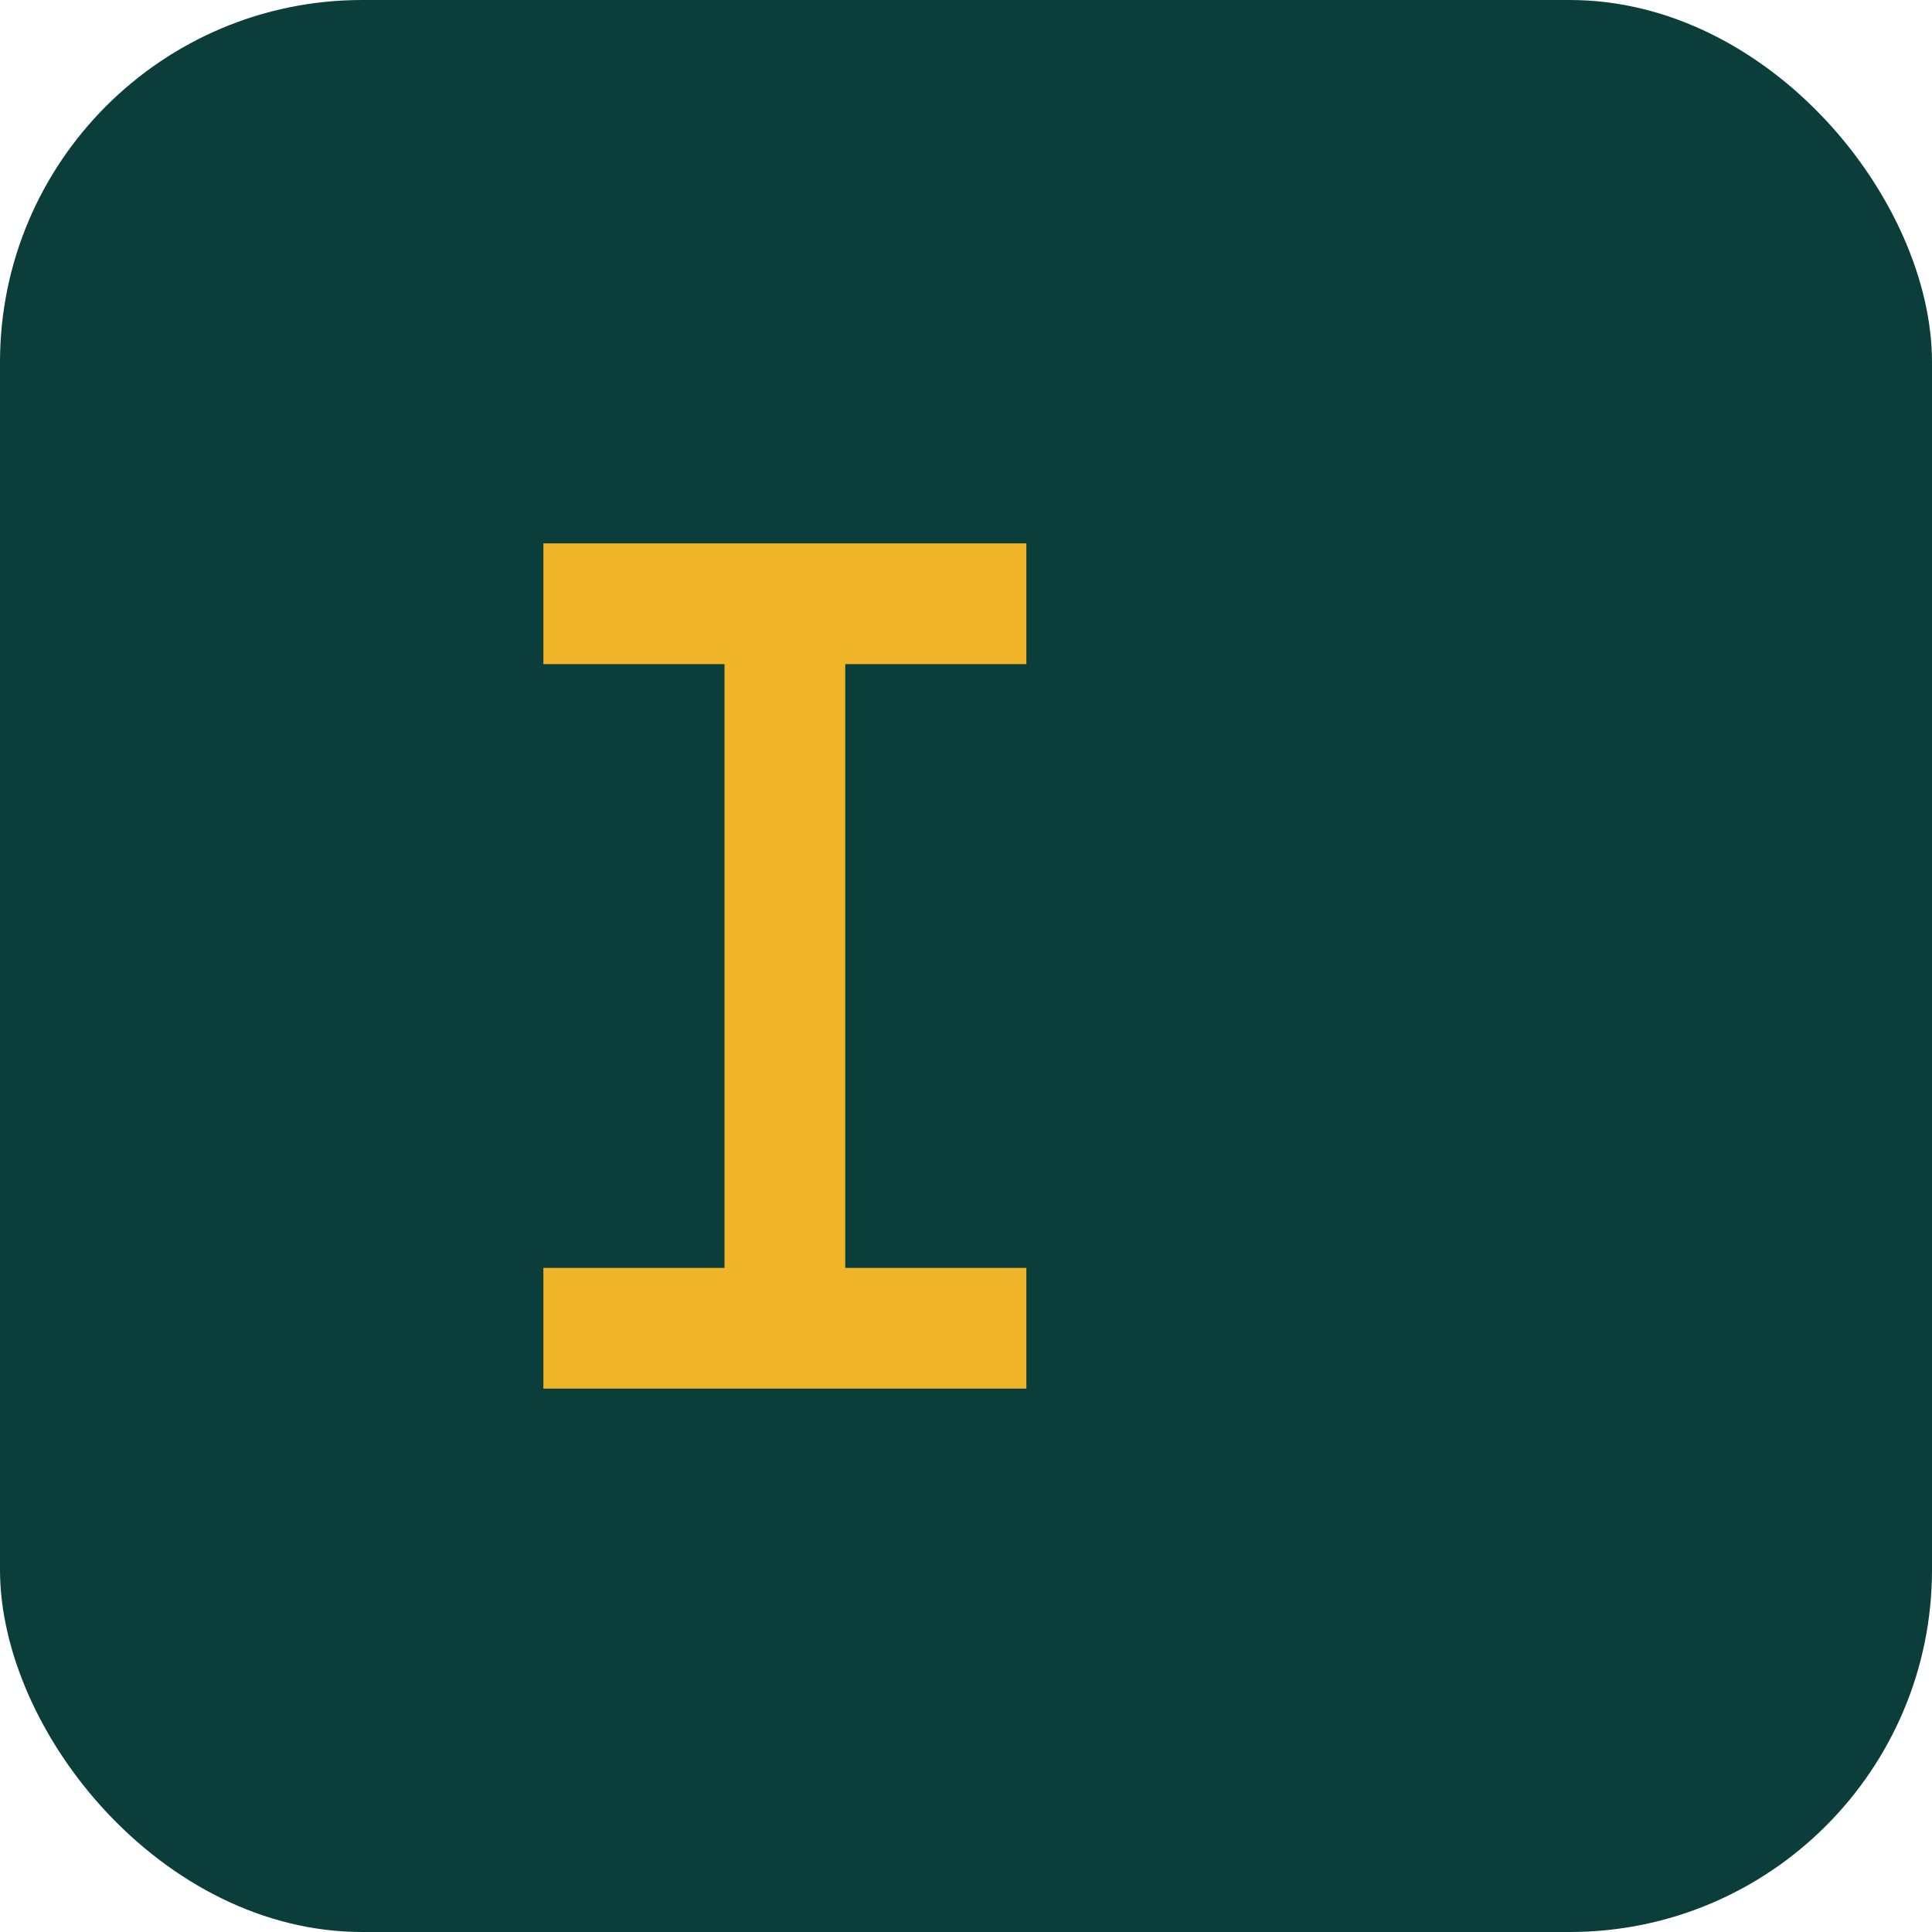 <svg xmlns="http://www.w3.org/2000/svg" width="64" height="64" viewBox="0 0 64 64">
  <rect width="64" height="64" rx="12" fill="#0B3D3A"/>
  <path d="M18 42h6V22h-6v-4h16v4h-6v20h6v4H18v-4z" fill="#F0B429"/>
</svg>